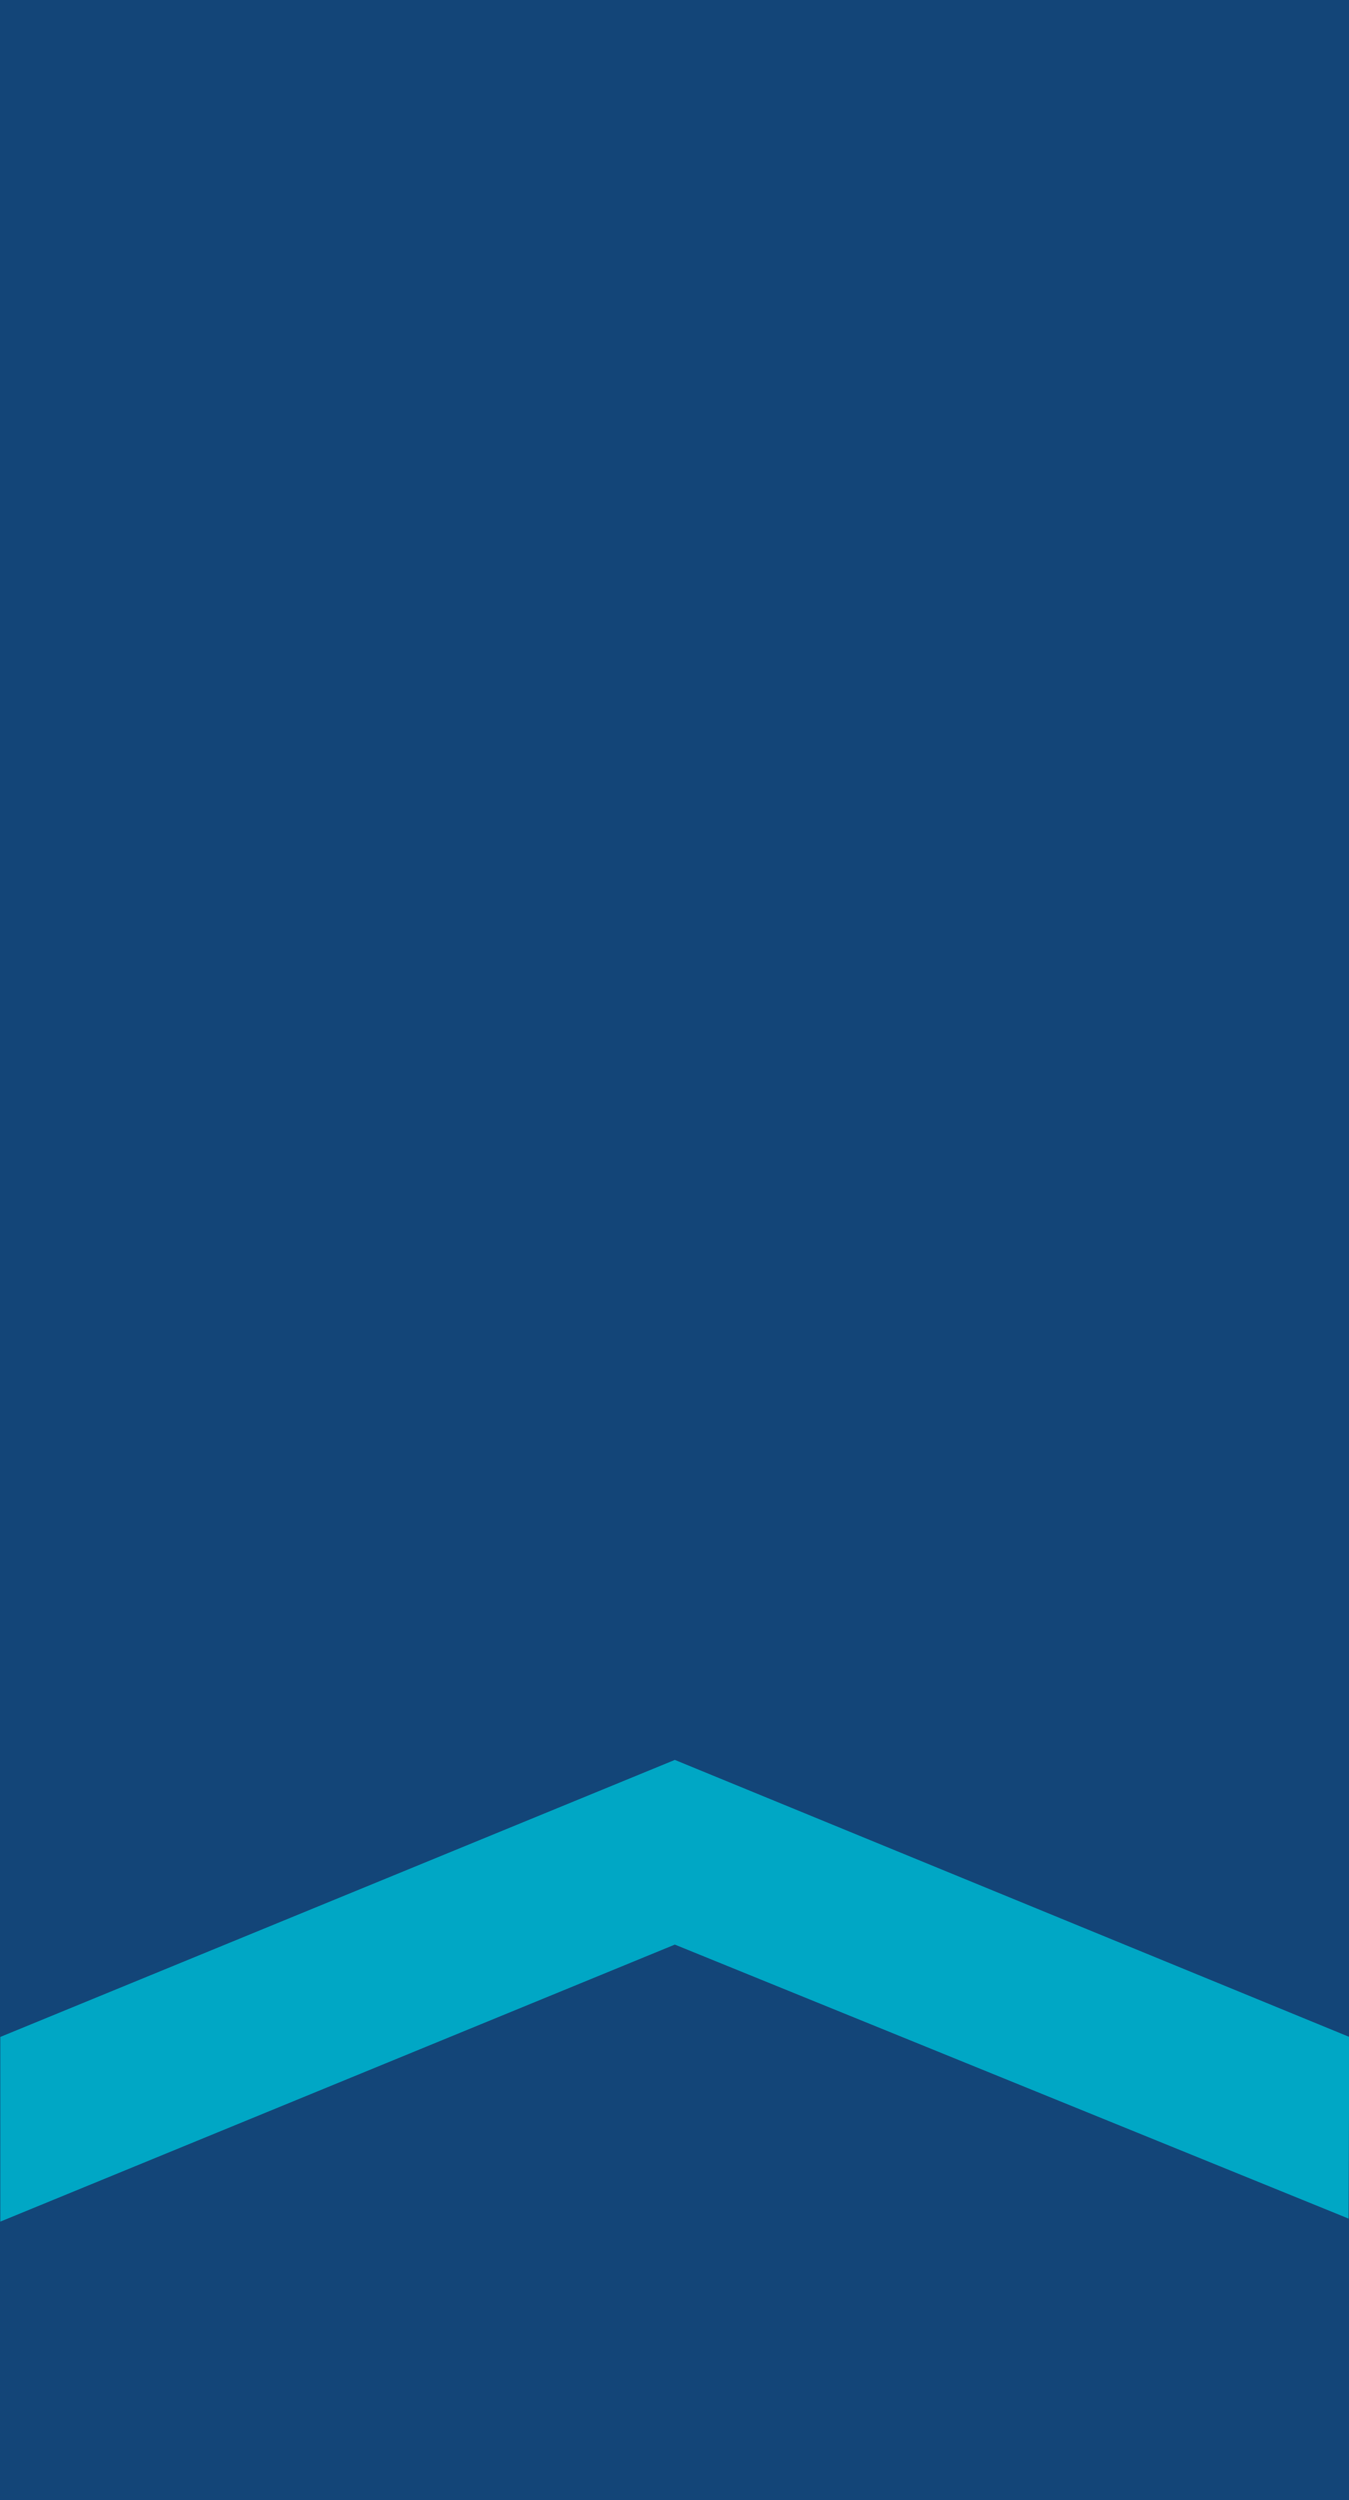 <?xml version="1.0" encoding="UTF-8" standalone="no"?>
<!-- Created with Inkscape (http://www.inkscape.org/) -->

<svg
   xmlns:dc="http://purl.org/dc/elements/1.1/"
   xmlns:cc="http://creativecommons.org/ns#"
   xmlns:rdf="http://www.w3.org/1999/02/22-rdf-syntax-ns#"
   xmlns:svg="http://www.w3.org/2000/svg"
   xmlns="http://www.w3.org/2000/svg"
   xmlns:xlink="http://www.w3.org/1999/xlink"
   xmlns:sodipodi="http://sodipodi.sourceforge.net/DTD/sodipodi-0.dtd"
   xmlns:inkscape="http://www.inkscape.org/namespaces/inkscape"
   version="1.0"
   width="95"
   height="175.988"
   id="svg2"
   sodipodi:version="0.32"
   inkscape:version="0.92.0 r15299"
   sodipodi:docname="RNAF-OR-2a.svg"
   inkscape:output_extension="org.inkscape.output.svg.inkscape">
  <sodipodi:namedview
     inkscape:window-height="1137"
     inkscape:window-width="1920"
     inkscape:pageshadow="2"
     inkscape:pageopacity="0.0"
     guidetolerance="10.0"
     gridtolerance="10.0"
     objecttolerance="10.0"
     borderopacity="1.0"
     bordercolor="#666666"
     pagecolor="#ffffff"
     id="base"
     showgrid="false"
     inkscape:zoom="2.8284272"
     inkscape:cx="-43.092746"
     inkscape:cy="49.215487"
     inkscape:window-x="-8"
     inkscape:window-y="-8"
     inkscape:window-maximized="1"
     inkscape:current-layer="svg2"
     inkscape:snap-bbox="true"
     inkscape:snap-bbox-midpoints="true" />
  <defs
     id="defs5">
    <inkscape:perspective
       sodipodi:type="inkscape:persp3d"
       inkscape:vp_x="0 : 92.5 : 1"
       inkscape:vp_y="0 : 1000 : 0"
       inkscape:vp_z="105 : 92.5 : 1"
       inkscape:persp3d-origin="52.5 : 61.666667 : 1"
       id="perspective20" />
    <linearGradient
       id="linearGradient7734"
       inkscape:collect="always">
      <stop
         id="stop7736"
         offset="0"
         style="stop-color:#e8ce91;stop-opacity:1;" />
      <stop
         id="stop7738"
         offset="1"
         style="stop-color:#e8ce91;stop-opacity:0;" />
    </linearGradient>
    <linearGradient
       id="linearGradient7597"
       inkscape:collect="always">
      <stop
         id="stop7599"
         offset="0"
         style="stop-color:#e9cf92;stop-opacity:1;" />
      <stop
         id="stop7601"
         offset="1"
         style="stop-color:#e9cf92;stop-opacity:0;" />
    </linearGradient>
    <linearGradient
       id="linearGradient5114"
       inkscape:collect="always">
      <stop
         id="stop5116"
         offset="0"
         style="stop-color:#f1d79b;stop-opacity:1;" />
      <stop
         id="stop5118"
         offset="1"
         style="stop-color:#f1d79b;stop-opacity:0;" />
    </linearGradient>
    <linearGradient
       id="linearGradient4988"
       inkscape:collect="always">
      <stop
         id="stop4990"
         offset="0"
         style="stop-color:#f4da9e;stop-opacity:1;" />
      <stop
         id="stop4992"
         offset="1"
         style="stop-color:#f4da9e;stop-opacity:0;" />
    </linearGradient>
    <linearGradient
       id="linearGradient4970"
       inkscape:collect="always">
      <stop
         id="stop4972"
         offset="0"
         style="stop-color:#fee5a9;stop-opacity:1;" />
      <stop
         id="stop4974"
         offset="1"
         style="stop-color:#fee5a9;stop-opacity:0;" />
    </linearGradient>
    <radialGradient
       gradientUnits="userSpaceOnUse"
       gradientTransform="matrix(0.191,1.28,-6.007,0.117,2353.519,-1197.066)"
       r="15.986"
       fy="243.315"
       fx="1102.517"
       cy="243.315"
       cx="1102.517"
       id="radialGradient4976"
       xlink:href="#linearGradient4970"
       inkscape:collect="always" />
    <radialGradient
       gradientUnits="userSpaceOnUse"
       gradientTransform="matrix(0.191,1.28,-6.007,0.117,2353.519,-1197.066)"
       r="15.986"
       fy="243.315"
       fx="1102.517"
       cy="243.315"
       cx="1102.517"
       id="radialGradient4976-5"
       xlink:href="#linearGradient4970"
       inkscape:collect="always" />
    <radialGradient
       gradientUnits="userSpaceOnUse"
       gradientTransform="matrix(0.191,1.28,-6.007,0.117,2353.519,-1197.066)"
       r="15.986"
       fy="243.315"
       fx="1102.517"
       cy="243.315"
       cx="1102.517"
       id="radialGradient5047"
       xlink:href="#linearGradient4970"
       inkscape:collect="always" />
    <radialGradient
       r="37.217"
       fy="452.81"
       fx="411.22"
       cy="452.81"
       cx="411.22"
       gradientTransform="matrix(0.088,1.086,-1.349,1.221,992.787,-559.378)"
       gradientUnits="userSpaceOnUse"
       id="radialGradient5185"
       xlink:href="#linearGradient5114"
       inkscape:collect="always" />
    <radialGradient
       r="36.589"
       fy="452.845"
       fx="420.648"
       cy="452.845"
       cx="420.648"
       gradientTransform="matrix(0.117,1.137,-2.248,1.278,1389.543,-608.683)"
       gradientUnits="userSpaceOnUse"
       id="radialGradient5187"
       xlink:href="#linearGradient4988"
       inkscape:collect="always" />
    <radialGradient
       r="15.986"
       fy="243.315"
       fx="1102.517"
       cy="243.315"
       cx="1102.517"
       gradientTransform="matrix(0.191,1.28,-6.007,0.117,2353.519,-1197.066)"
       gradientUnits="userSpaceOnUse"
       id="radialGradient5213"
       xlink:href="#linearGradient4970"
       inkscape:collect="always" />
    <radialGradient
       gradientUnits="userSpaceOnUse"
       gradientTransform="matrix(-0.005,0.088,-0.802,-0.076,1871.581,18.611)"
       r="94.838"
       fy="124.855"
       fx="1762.462"
       cy="124.855"
       cx="1762.462"
       id="radialGradient7603"
       xlink:href="#linearGradient7597"
       inkscape:collect="always" />
    <radialGradient
       r="94.838"
       fy="124.855"
       fx="1762.462"
       cy="124.855"
       cx="1762.462"
       gradientTransform="matrix(-0.005,0.088,-0.802,-0.076,1871.581,18.611)"
       gradientUnits="userSpaceOnUse"
       id="radialGradient7619"
       xlink:href="#linearGradient7597"
       inkscape:collect="always" />
    <radialGradient
       r="94.838"
       fy="124.855"
       fx="1762.462"
       cy="124.855"
       cx="1762.462"
       gradientTransform="matrix(-0.005,0.088,-0.802,-0.076,1871.581,18.611)"
       gradientUnits="userSpaceOnUse"
       id="radialGradient7655"
       xlink:href="#linearGradient7597"
       inkscape:collect="always" />
    <radialGradient
       gradientUnits="userSpaceOnUse"
       gradientTransform="matrix(0.86,0.078,-0.016,0.21,72.9,215.57)"
       r="125.476"
       fy="123.59"
       fx="360.966"
       cy="123.59"
       cx="360.966"
       id="radialGradient7732"
       xlink:href="#linearGradient7734"
       inkscape:collect="always" />
    <radialGradient
       r="15.986"
       fy="243.315"
       fx="1102.517"
       cy="243.315"
       cx="1102.517"
       gradientTransform="matrix(0.191,1.28,-6.007,0.117,2353.519,-1197.066)"
       gradientUnits="userSpaceOnUse"
       id="radialGradient8695"
       xlink:href="#linearGradient4970"
       inkscape:collect="always" />
    <radialGradient
       r="125.476"
       fy="123.59"
       fx="360.966"
       cy="123.59"
       cx="360.966"
       gradientTransform="matrix(0.86,0.078,-0.016,0.21,72.9,215.57)"
       gradientUnits="userSpaceOnUse"
       id="radialGradient8721"
       xlink:href="#linearGradient7734"
       inkscape:collect="always" />
    <radialGradient
       r="94.838"
       fy="124.855"
       fx="1762.462"
       cy="124.855"
       cx="1762.462"
       gradientTransform="matrix(-0.005,0.088,-0.802,-0.076,1871.581,18.611)"
       gradientUnits="userSpaceOnUse"
       id="radialGradient8729"
       xlink:href="#linearGradient7597"
       inkscape:collect="always" />
    <radialGradient
       r="94.838"
       fy="124.855"
       fx="1762.462"
       cy="124.855"
       cx="1762.462"
       gradientTransform="matrix(-0.005,0.088,-0.802,-0.076,1871.581,18.611)"
       gradientUnits="userSpaceOnUse"
       id="radialGradient8737"
       xlink:href="#linearGradient7597"
       inkscape:collect="always" />
    <radialGradient
       r="15.986"
       fy="243.315"
       fx="1102.517"
       cy="243.315"
       cx="1102.517"
       gradientTransform="matrix(0.191,1.28,-6.007,0.117,2353.519,-1197.066)"
       gradientUnits="userSpaceOnUse"
       id="radialGradient10143"
       xlink:href="#linearGradient4970"
       inkscape:collect="always" />
    <radialGradient
       r="125.476"
       fy="123.59"
       fx="360.966"
       cy="123.59"
       cx="360.966"
       gradientTransform="matrix(0.86,0.078,-0.016,0.21,72.9,215.57)"
       gradientUnits="userSpaceOnUse"
       id="radialGradient10169"
       xlink:href="#linearGradient7734"
       inkscape:collect="always" />
    <radialGradient
       r="94.838"
       fy="124.855"
       fx="1762.462"
       cy="124.855"
       cx="1762.462"
       gradientTransform="matrix(-0.005,0.088,-0.802,-0.076,1871.581,18.611)"
       gradientUnits="userSpaceOnUse"
       id="radialGradient10195"
       xlink:href="#linearGradient7597"
       inkscape:collect="always" />
    <radialGradient
       r="94.838"
       fy="124.855"
       fx="1762.462"
       cy="124.855"
       cx="1762.462"
       gradientTransform="matrix(-0.005,0.088,-0.802,-0.076,1871.581,18.611)"
       gradientUnits="userSpaceOnUse"
       id="radialGradient10203"
       xlink:href="#linearGradient7597"
       inkscape:collect="always" />
    <radialGradient
       r="15.986"
       fy="243.315"
       fx="1102.517"
       cy="243.315"
       cx="1102.517"
       gradientTransform="matrix(0.191,1.28,-6.007,0.117,2353.519,-1197.066)"
       gradientUnits="userSpaceOnUse"
       id="radialGradient10143-7"
       xlink:href="#linearGradient4970"
       inkscape:collect="always" />
    <radialGradient
       r="15.986"
       fy="243.315"
       fx="1102.517"
       cy="243.315"
       cx="1102.517"
       gradientTransform="matrix(0.191,1.28,-6.007,0.117,2353.519,-1197.066)"
       gradientUnits="userSpaceOnUse"
       id="radialGradient10141"
       xlink:href="#linearGradient4970"
       inkscape:collect="always" />
    <radialGradient
       r="17.622"
       fy="54.649"
       fx="417.229"
       cy="54.649"
       cx="417.229"
       gradientTransform="matrix(0.082,0.821,-0.995,0.1,437.356,-293.308)"
       gradientUnits="userSpaceOnUse"
       id="radialGradient10145"
       xlink:href="#linearGradient5191"
       inkscape:collect="always" />
    <linearGradient
       id="linearGradient5191"
       inkscape:collect="always">
      <stop
         id="stop5193"
         offset="0"
         style="stop-color:#8bcdf6;stop-opacity:1;" />
      <stop
         id="stop5195"
         offset="1"
         style="stop-color:#8bcdf6;stop-opacity:0;" />
    </linearGradient>
    <radialGradient
       r="60.307"
       fy="257.628"
       fx="1002.033"
       cy="257.628"
       cx="1002.033"
       gradientTransform="matrix(0.203,0.424,-0.924,0.442,1037.051,-280.65)"
       gradientUnits="userSpaceOnUse"
       id="radialGradient10147"
       xlink:href="#linearGradient5217"
       inkscape:collect="always" />
    <linearGradient
       id="linearGradient5217"
       inkscape:collect="always">
      <stop
         id="stop5219"
         offset="0"
         style="stop-color:#f0d699;stop-opacity:1;" />
      <stop
         id="stop5221"
         offset="1"
         style="stop-color:#f0d699;stop-opacity:0;" />
    </linearGradient>
    <radialGradient
       r="43.985"
       fy="449.507"
       fx="426.721"
       cy="449.507"
       cx="426.721"
       gradientTransform="matrix(0.038,0.754,-1.953,0.834,1288.311,-251.706)"
       gradientUnits="userSpaceOnUse"
       id="radialGradient10149"
       xlink:href="#linearGradient5245"
       inkscape:collect="always" />
    <linearGradient
       id="linearGradient5245"
       inkscape:collect="always">
      <stop
         id="stop5247"
         offset="0"
         style="stop-color:#eed497;stop-opacity:1;" />
      <stop
         id="stop5249"
         offset="1"
         style="stop-color:#eed497;stop-opacity:0;" />
    </linearGradient>
    <radialGradient
       r="60.307"
       fy="257.628"
       fx="1002.033"
       cy="257.628"
       cx="1002.033"
       gradientTransform="matrix(0.203,0.424,-0.924,0.442,1037.051,-280.65)"
       gradientUnits="userSpaceOnUse"
       id="radialGradient10151"
       xlink:href="#linearGradient5217"
       inkscape:collect="always" />
    <radialGradient
       r="43.985"
       fy="449.507"
       fx="426.721"
       cy="449.507"
       cx="426.721"
       gradientTransform="matrix(0.038,0.754,-1.953,0.834,1288.311,-251.706)"
       gradientUnits="userSpaceOnUse"
       id="radialGradient10153"
       xlink:href="#linearGradient5245"
       inkscape:collect="always" />
    <radialGradient
       r="71.766"
       fy="457.12"
       fx="484.918"
       cy="457.12"
       cx="484.918"
       gradientTransform="matrix(-0.001,0.106,-0.794,-0.009,848.264,425.706)"
       gradientUnits="userSpaceOnUse"
       id="radialGradient10155"
       xlink:href="#linearGradient7734"
       inkscape:collect="always" />
    <radialGradient
       r="7.099"
       fy="294.779"
       fx="1111.571"
       cy="294.779"
       cx="1111.571"
       gradientTransform="matrix(0.08,0.951,-0.995,0.087,1315.972,-787.504)"
       gradientUnits="userSpaceOnUse"
       id="radialGradient10157"
       xlink:href="#linearGradient7659"
       inkscape:collect="always" />
    <linearGradient
       id="linearGradient7659"
       inkscape:collect="always">
      <stop
         id="stop7661"
         offset="0"
         style="stop-color:#f2d89b;stop-opacity:1;" />
      <stop
         id="stop7663"
         offset="1"
         style="stop-color:#f2d89b;stop-opacity:0;" />
    </linearGradient>
    <radialGradient
       r="7.099"
       fy="294.779"
       fx="1111.571"
       cy="294.779"
       cx="1111.571"
       gradientTransform="matrix(0.08,0.951,-0.995,0.087,1315.972,-787.504)"
       gradientUnits="userSpaceOnUse"
       id="radialGradient10159"
       xlink:href="#linearGradient7659"
       inkscape:collect="always" />
    <radialGradient
       r="7.099"
       fy="294.779"
       fx="1111.571"
       cy="294.779"
       cx="1111.571"
       gradientTransform="matrix(0.08,0.951,-0.995,0.087,1315.972,-787.504)"
       gradientUnits="userSpaceOnUse"
       id="radialGradient10161"
       xlink:href="#linearGradient7659"
       inkscape:collect="always" />
    <radialGradient
       r="7.099"
       fy="294.779"
       fx="1111.571"
       cy="294.779"
       cx="1111.571"
       gradientTransform="matrix(0.08,0.951,-0.995,0.087,1315.972,-787.504)"
       gradientUnits="userSpaceOnUse"
       id="radialGradient10163"
       xlink:href="#linearGradient7659"
       inkscape:collect="always" />
    <radialGradient
       r="7.099"
       fy="294.779"
       fx="1111.571"
       cy="294.779"
       cx="1111.571"
       gradientTransform="matrix(0.08,0.951,-0.995,0.087,1315.972,-787.504)"
       gradientUnits="userSpaceOnUse"
       id="radialGradient10165"
       xlink:href="#linearGradient7659"
       inkscape:collect="always" />
    <radialGradient
       r="125.476"
       fy="123.59"
       fx="360.966"
       cy="123.59"
       cx="360.966"
       gradientTransform="matrix(0.86,0.078,-0.016,0.21,72.9,215.57)"
       gradientUnits="userSpaceOnUse"
       id="radialGradient10169-2"
       xlink:href="#linearGradient7734"
       inkscape:collect="always" />
    <radialGradient
       r="125.476"
       fy="123.59"
       fx="360.966"
       cy="123.59"
       cx="360.966"
       gradientTransform="matrix(0.86,0.078,-0.016,0.21,72.9,215.57)"
       gradientUnits="userSpaceOnUse"
       id="radialGradient10167"
       xlink:href="#linearGradient7734"
       inkscape:collect="always" />
    <radialGradient
       r="9.132"
       fy="321.414"
       fx="1100.236"
       cy="321.414"
       cx="1100.236"
       gradientTransform="matrix(0.008,0.431,-0.862,0.016,1366.855,-155.642)"
       gradientUnits="userSpaceOnUse"
       id="radialGradient10171"
       xlink:href="#linearGradient8741"
       inkscape:collect="always" />
    <linearGradient
       id="linearGradient8741"
       inkscape:collect="always">
      <stop
         id="stop8743"
         offset="0"
         style="stop-color:#ff2a2a;stop-opacity:1;" />
      <stop
         id="stop8745"
         offset="1"
         style="stop-color:#ff2a2a;stop-opacity:0;" />
    </linearGradient>
    <radialGradient
       r="7.468"
       fy="373.103"
       fx="723.107"
       cy="373.103"
       cx="723.107"
       gradientTransform="matrix(-0.948,-0.02,0.016,-0.76,1395.863,676.599)"
       gradientUnits="userSpaceOnUse"
       id="radialGradient10173"
       xlink:href="#linearGradient8751"
       inkscape:collect="always" />
    <linearGradient
       id="linearGradient8751"
       inkscape:collect="always">
      <stop
         id="stop8753"
         offset="0"
         style="stop-color:#80ffb3;stop-opacity:0.757" />
      <stop
         id="stop8755"
         offset="1"
         style="stop-color:#80ffb3;stop-opacity:0;" />
    </linearGradient>
    <radialGradient
       r="7.468"
       fy="373.103"
       fx="723.107"
       cy="373.103"
       cx="723.107"
       gradientTransform="matrix(-0.948,-0.02,0.016,-0.76,1395.863,676.599)"
       gradientUnits="userSpaceOnUse"
       id="radialGradient10175"
       xlink:href="#linearGradient8751"
       inkscape:collect="always" />
    <radialGradient
       r="7.468"
       fy="373.103"
       fx="723.107"
       cy="373.103"
       cx="723.107"
       gradientTransform="matrix(-0.948,-0.02,0.016,-0.76,1395.863,676.599)"
       gradientUnits="userSpaceOnUse"
       id="radialGradient10177"
       xlink:href="#linearGradient8751"
       inkscape:collect="always" />
    <radialGradient
       r="7.468"
       fy="373.103"
       fx="723.107"
       cy="373.103"
       cx="723.107"
       gradientTransform="matrix(-0.948,-0.02,0.016,-0.76,1395.863,676.599)"
       gradientUnits="userSpaceOnUse"
       id="radialGradient10179"
       xlink:href="#linearGradient8751"
       inkscape:collect="always" />
    <radialGradient
       r="7.468"
       fy="373.103"
       fx="723.107"
       cy="373.103"
       cx="723.107"
       gradientTransform="matrix(-0.948,-0.02,0.016,-0.76,1395.863,676.599)"
       gradientUnits="userSpaceOnUse"
       id="radialGradient10181"
       xlink:href="#linearGradient8751"
       inkscape:collect="always" />
    <radialGradient
       r="7.468"
       fy="373.103"
       fx="723.107"
       cy="373.103"
       cx="723.107"
       gradientTransform="matrix(-0.948,-0.02,0.016,-0.76,1395.863,676.599)"
       gradientUnits="userSpaceOnUse"
       id="radialGradient10183"
       xlink:href="#linearGradient8751"
       inkscape:collect="always" />
    <radialGradient
       r="7.468"
       fy="373.103"
       fx="723.107"
       cy="373.103"
       cx="723.107"
       gradientTransform="matrix(-0.948,-0.02,0.016,-0.76,1395.863,676.599)"
       gradientUnits="userSpaceOnUse"
       id="radialGradient10185"
       xlink:href="#linearGradient8751"
       inkscape:collect="always" />
    <radialGradient
       r="7.468"
       fy="373.103"
       fx="723.107"
       cy="373.103"
       cx="723.107"
       gradientTransform="matrix(-0.948,-0.02,0.016,-0.76,1395.863,676.599)"
       gradientUnits="userSpaceOnUse"
       id="radialGradient10187"
       xlink:href="#linearGradient8751"
       inkscape:collect="always" />
    <radialGradient
       r="94.838"
       fy="124.855"
       fx="1762.462"
       cy="124.855"
       cx="1762.462"
       gradientTransform="matrix(-0.005,0.088,-0.802,-0.076,1871.581,18.611)"
       gradientUnits="userSpaceOnUse"
       id="radialGradient10195-4"
       xlink:href="#linearGradient7597"
       inkscape:collect="always" />
    <radialGradient
       r="94.838"
       fy="124.855"
       fx="1762.462"
       cy="124.855"
       cx="1762.462"
       gradientTransform="matrix(-0.005,0.088,-0.802,-0.076,1871.581,18.611)"
       gradientUnits="userSpaceOnUse"
       id="radialGradient10203-2"
       xlink:href="#linearGradient7597"
       inkscape:collect="always" />
    <radialGradient
       r="94.838"
       fy="124.855"
       fx="1762.462"
       cy="124.855"
       cx="1762.462"
       gradientTransform="matrix(-0.005,0.088,-0.802,-0.076,1871.581,18.611)"
       gradientUnits="userSpaceOnUse"
       id="radialGradient10197"
       xlink:href="#linearGradient7597"
       inkscape:collect="always" />
    <radialGradient
       r="94.838"
       fy="124.855"
       fx="1762.462"
       cy="124.855"
       cx="1762.462"
       gradientTransform="matrix(-0.005,0.088,-0.802,-0.076,1871.581,18.611)"
       gradientUnits="userSpaceOnUse"
       id="radialGradient10199"
       xlink:href="#linearGradient7597"
       inkscape:collect="always" />
    <radialGradient
       r="94.838"
       fy="124.855"
       fx="1762.462"
       cy="124.855"
       cx="1762.462"
       gradientTransform="matrix(-0.005,0.088,-0.802,-0.076,1871.581,18.611)"
       gradientUnits="userSpaceOnUse"
       id="radialGradient10201"
       xlink:href="#linearGradient7597"
       inkscape:collect="always" />
    <radialGradient
       r="94.838"
       fy="124.855"
       fx="1762.462"
       cy="124.855"
       cx="1762.462"
       gradientTransform="matrix(-0.005,0.088,-0.802,-0.076,1871.581,18.611)"
       gradientUnits="userSpaceOnUse"
       id="radialGradient6530"
       xlink:href="#linearGradient7597"
       inkscape:collect="always" />
    <radialGradient
       inkscape:collect="always"
       xlink:href="#linearGradient7597"
       id="radialGradient10203-2-0"
       gradientUnits="userSpaceOnUse"
       gradientTransform="matrix(-0.005,0.088,-0.802,-0.076,1871.581,18.611)"
       cx="1762.462"
       cy="124.855"
       fx="1762.462"
       fy="124.855"
       r="94.838" />
    <radialGradient
       inkscape:collect="always"
       xlink:href="#linearGradient7734"
       id="radialGradient10167-6"
       gradientUnits="userSpaceOnUse"
       gradientTransform="matrix(0.86,0.078,-0.016,0.21,72.9,215.57)"
       cx="360.966"
       cy="123.59"
       fx="360.966"
       fy="123.59"
       r="125.476" />
    <radialGradient
       inkscape:collect="always"
       xlink:href="#linearGradient7734"
       id="radialGradient10169-2-4"
       gradientUnits="userSpaceOnUse"
       gradientTransform="matrix(0.86,0.078,-0.016,0.21,72.9,215.57)"
       cx="360.966"
       cy="123.59"
       fx="360.966"
       fy="123.59"
       r="125.476" />
    <radialGradient
       inkscape:collect="always"
       xlink:href="#linearGradient5245"
       id="radialGradient10153-1"
       gradientUnits="userSpaceOnUse"
       gradientTransform="matrix(0.038,0.754,-1.953,0.834,1288.311,-251.706)"
       cx="426.721"
       cy="449.507"
       fx="426.721"
       fy="449.507"
       r="43.985" />
    <radialGradient
       inkscape:collect="always"
       xlink:href="#linearGradient5245"
       id="radialGradient10149-4"
       gradientUnits="userSpaceOnUse"
       gradientTransform="matrix(0.038,0.754,-1.953,0.834,1288.311,-251.706)"
       cx="426.721"
       cy="449.507"
       fx="426.721"
       fy="449.507"
       r="43.985" />
    <radialGradient
       inkscape:collect="always"
       xlink:href="#linearGradient5217"
       id="radialGradient10147-4"
       gradientUnits="userSpaceOnUse"
       gradientTransform="matrix(0.203,0.424,-0.924,0.442,1037.051,-280.65)"
       cx="1002.033"
       cy="257.628"
       fx="1002.033"
       fy="257.628"
       r="60.307" />
    <radialGradient
       inkscape:collect="always"
       xlink:href="#linearGradient4970"
       id="radialGradient10143-7-8"
       gradientUnits="userSpaceOnUse"
       gradientTransform="matrix(0.191,1.28,-6.007,0.117,2353.519,-1197.066)"
       cx="1102.517"
       cy="243.315"
       fx="1102.517"
       fy="243.315"
       r="15.986" />
    <radialGradient
       inkscape:collect="always"
       xlink:href="#linearGradient7597"
       id="radialGradient10201-2"
       gradientUnits="userSpaceOnUse"
       gradientTransform="matrix(-0.005,0.088,-0.802,-0.076,1871.581,18.611)"
       cx="1762.462"
       cy="124.855"
       fx="1762.462"
       fy="124.855"
       r="94.838" />
    <radialGradient
       inkscape:collect="always"
       xlink:href="#linearGradient7597"
       id="radialGradient10199-0"
       gradientUnits="userSpaceOnUse"
       gradientTransform="matrix(-0.005,0.088,-0.802,-0.076,1871.581,18.611)"
       cx="1762.462"
       cy="124.855"
       fx="1762.462"
       fy="124.855"
       r="94.838" />
    <radialGradient
       inkscape:collect="always"
       xlink:href="#linearGradient7597"
       id="radialGradient10197-5"
       gradientUnits="userSpaceOnUse"
       gradientTransform="matrix(-0.005,0.088,-0.802,-0.076,1871.581,18.611)"
       cx="1762.462"
       cy="124.855"
       fx="1762.462"
       fy="124.855"
       r="94.838" />
    <radialGradient
       inkscape:collect="always"
       xlink:href="#linearGradient7597"
       id="radialGradient10203-6"
       gradientUnits="userSpaceOnUse"
       gradientTransform="matrix(-0.005,0.088,-0.802,-0.076,1871.581,18.611)"
       cx="1762.462"
       cy="124.855"
       fx="1762.462"
       fy="124.855"
       r="94.838" />
    <radialGradient
       inkscape:collect="always"
       xlink:href="#linearGradient7597"
       id="radialGradient10193"
       gradientUnits="userSpaceOnUse"
       gradientTransform="matrix(-0.005,0.088,-0.802,-0.076,1871.581,18.611)"
       cx="1762.462"
       cy="124.855"
       fx="1762.462"
       fy="124.855"
       r="94.838" />
    <radialGradient
       inkscape:collect="always"
       xlink:href="#linearGradient7597"
       id="radialGradient10191"
       gradientUnits="userSpaceOnUse"
       gradientTransform="matrix(-0.005,0.088,-0.802,-0.076,1871.581,18.611)"
       cx="1762.462"
       cy="124.855"
       fx="1762.462"
       fy="124.855"
       r="94.838" />
    <radialGradient
       inkscape:collect="always"
       xlink:href="#linearGradient7597"
       id="radialGradient10189"
       gradientUnits="userSpaceOnUse"
       gradientTransform="matrix(-0.005,0.088,-0.802,-0.076,1871.581,18.611)"
       cx="1762.462"
       cy="124.855"
       fx="1762.462"
       fy="124.855"
       r="94.838" />
    <radialGradient
       inkscape:collect="always"
       xlink:href="#linearGradient7597"
       id="radialGradient10195-3"
       gradientUnits="userSpaceOnUse"
       gradientTransform="matrix(-0.005,0.088,-0.802,-0.076,1871.581,18.611)"
       cx="1762.462"
       cy="124.855"
       fx="1762.462"
       fy="124.855"
       r="94.838" />
    <radialGradient
       inkscape:collect="always"
       xlink:href="#linearGradient8751"
       id="radialGradient10187-9"
       gradientUnits="userSpaceOnUse"
       gradientTransform="matrix(-0.948,-0.02,0.016,-0.76,1395.863,676.599)"
       cx="723.107"
       cy="373.103"
       fx="723.107"
       fy="373.103"
       r="7.468" />
    <radialGradient
       inkscape:collect="always"
       xlink:href="#linearGradient8751"
       id="radialGradient10185-7"
       gradientUnits="userSpaceOnUse"
       gradientTransform="matrix(-0.948,-0.02,0.016,-0.76,1395.863,676.599)"
       cx="723.107"
       cy="373.103"
       fx="723.107"
       fy="373.103"
       r="7.468" />
    <radialGradient
       inkscape:collect="always"
       xlink:href="#linearGradient8751"
       id="radialGradient10183-7"
       gradientUnits="userSpaceOnUse"
       gradientTransform="matrix(-0.948,-0.02,0.016,-0.76,1395.863,676.599)"
       cx="723.107"
       cy="373.103"
       fx="723.107"
       fy="373.103"
       r="7.468" />
    <radialGradient
       inkscape:collect="always"
       xlink:href="#linearGradient8751"
       id="radialGradient10181-2"
       gradientUnits="userSpaceOnUse"
       gradientTransform="matrix(-0.948,-0.02,0.016,-0.76,1395.863,676.599)"
       cx="723.107"
       cy="373.103"
       fx="723.107"
       fy="373.103"
       r="7.468" />
    <radialGradient
       inkscape:collect="always"
       xlink:href="#linearGradient8751"
       id="radialGradient10179-4"
       gradientUnits="userSpaceOnUse"
       gradientTransform="matrix(-0.948,-0.02,0.016,-0.76,1395.863,676.599)"
       cx="723.107"
       cy="373.103"
       fx="723.107"
       fy="373.103"
       r="7.468" />
    <radialGradient
       inkscape:collect="always"
       xlink:href="#linearGradient8751"
       id="radialGradient10177-7"
       gradientUnits="userSpaceOnUse"
       gradientTransform="matrix(-0.948,-0.02,0.016,-0.76,1395.863,676.599)"
       cx="723.107"
       cy="373.103"
       fx="723.107"
       fy="373.103"
       r="7.468" />
    <radialGradient
       inkscape:collect="always"
       xlink:href="#linearGradient8751"
       id="radialGradient10175-8"
       gradientUnits="userSpaceOnUse"
       gradientTransform="matrix(-0.948,-0.02,0.016,-0.76,1395.863,676.599)"
       cx="723.107"
       cy="373.103"
       fx="723.107"
       fy="373.103"
       r="7.468" />
    <radialGradient
       inkscape:collect="always"
       xlink:href="#linearGradient8751"
       id="radialGradient10173-4"
       gradientUnits="userSpaceOnUse"
       gradientTransform="matrix(-0.948,-0.02,0.016,-0.76,1395.863,676.599)"
       cx="723.107"
       cy="373.103"
       fx="723.107"
       fy="373.103"
       r="7.468" />
    <radialGradient
       inkscape:collect="always"
       xlink:href="#linearGradient8741"
       id="radialGradient10171-1"
       gradientUnits="userSpaceOnUse"
       gradientTransform="matrix(0.008,0.431,-0.862,0.016,1366.855,-155.642)"
       cx="1100.236"
       cy="321.414"
       fx="1100.236"
       fy="321.414"
       r="9.132" />
    <radialGradient
       inkscape:collect="always"
       xlink:href="#linearGradient7734"
       id="radialGradient10167-3"
       gradientUnits="userSpaceOnUse"
       gradientTransform="matrix(0.86,0.078,-0.016,0.21,72.9,215.57)"
       cx="360.966"
       cy="123.59"
       fx="360.966"
       fy="123.59"
       r="125.476" />
    <radialGradient
       inkscape:collect="always"
       xlink:href="#linearGradient7734"
       id="radialGradient10169-7"
       gradientUnits="userSpaceOnUse"
       gradientTransform="matrix(0.86,0.078,-0.016,0.21,72.9,215.57)"
       cx="360.966"
       cy="123.59"
       fx="360.966"
       fy="123.59"
       r="125.476" />
    <radialGradient
       inkscape:collect="always"
       xlink:href="#linearGradient7659"
       id="radialGradient10165-2"
       gradientUnits="userSpaceOnUse"
       gradientTransform="matrix(0.08,0.951,-0.995,0.087,1315.972,-787.504)"
       cx="1111.571"
       cy="294.779"
       fx="1111.571"
       fy="294.779"
       r="7.099" />
    <radialGradient
       inkscape:collect="always"
       xlink:href="#linearGradient7659"
       id="radialGradient10163-9"
       gradientUnits="userSpaceOnUse"
       gradientTransform="matrix(0.08,0.951,-0.995,0.087,1315.972,-787.504)"
       cx="1111.571"
       cy="294.779"
       fx="1111.571"
       fy="294.779"
       r="7.099" />
    <radialGradient
       inkscape:collect="always"
       xlink:href="#linearGradient7659"
       id="radialGradient10161-8"
       gradientUnits="userSpaceOnUse"
       gradientTransform="matrix(0.08,0.951,-0.995,0.087,1315.972,-787.504)"
       cx="1111.571"
       cy="294.779"
       fx="1111.571"
       fy="294.779"
       r="7.099" />
    <radialGradient
       inkscape:collect="always"
       xlink:href="#linearGradient7659"
       id="radialGradient10159-1"
       gradientUnits="userSpaceOnUse"
       gradientTransform="matrix(0.08,0.951,-0.995,0.087,1315.972,-787.504)"
       cx="1111.571"
       cy="294.779"
       fx="1111.571"
       fy="294.779"
       r="7.099" />
    <radialGradient
       inkscape:collect="always"
       xlink:href="#linearGradient7659"
       id="radialGradient10157-68"
       gradientUnits="userSpaceOnUse"
       gradientTransform="matrix(0.08,0.951,-0.995,0.087,1315.972,-787.504)"
       cx="1111.571"
       cy="294.779"
       fx="1111.571"
       fy="294.779"
       r="7.099" />
    <radialGradient
       inkscape:collect="always"
       xlink:href="#linearGradient7734"
       id="radialGradient10155-2"
       gradientUnits="userSpaceOnUse"
       gradientTransform="matrix(-0.001,0.106,-0.794,-0.009,848.264,425.706)"
       cx="484.918"
       cy="457.12"
       fx="484.918"
       fy="457.12"
       r="71.766" />
    <radialGradient
       inkscape:collect="always"
       xlink:href="#linearGradient5245"
       id="radialGradient10153-4"
       gradientUnits="userSpaceOnUse"
       gradientTransform="matrix(0.038,0.754,-1.953,0.834,1288.311,-251.706)"
       cx="426.721"
       cy="449.507"
       fx="426.721"
       fy="449.507"
       r="43.985" />
    <radialGradient
       inkscape:collect="always"
       xlink:href="#linearGradient5217"
       id="radialGradient10151-1"
       gradientUnits="userSpaceOnUse"
       gradientTransform="matrix(0.203,0.424,-0.924,0.442,1037.051,-280.65)"
       cx="1002.033"
       cy="257.628"
       fx="1002.033"
       fy="257.628"
       r="60.307" />
    <radialGradient
       inkscape:collect="always"
       xlink:href="#linearGradient5245"
       id="radialGradient10149-1"
       gradientUnits="userSpaceOnUse"
       gradientTransform="matrix(0.038,0.754,-1.953,0.834,1288.311,-251.706)"
       cx="426.721"
       cy="449.507"
       fx="426.721"
       fy="449.507"
       r="43.985" />
    <radialGradient
       inkscape:collect="always"
       xlink:href="#linearGradient5217"
       id="radialGradient10147-5"
       gradientUnits="userSpaceOnUse"
       gradientTransform="matrix(0.203,0.424,-0.924,0.442,1037.051,-280.65)"
       cx="1002.033"
       cy="257.628"
       fx="1002.033"
       fy="257.628"
       r="60.307" />
    <radialGradient
       inkscape:collect="always"
       xlink:href="#linearGradient5191"
       id="radialGradient10145-8"
       gradientUnits="userSpaceOnUse"
       gradientTransform="matrix(0.082,0.821,-0.995,0.1,437.356,-293.308)"
       cx="417.229"
       cy="54.649"
       fx="417.229"
       fy="54.649"
       r="17.622" />
    <radialGradient
       inkscape:collect="always"
       xlink:href="#linearGradient4970"
       id="radialGradient10141-8"
       gradientUnits="userSpaceOnUse"
       gradientTransform="matrix(0.191,1.28,-6.007,0.117,2353.519,-1197.066)"
       cx="1102.517"
       cy="243.315"
       fx="1102.517"
       fy="243.315"
       r="15.986" />
    <radialGradient
       inkscape:collect="always"
       xlink:href="#linearGradient4970"
       id="radialGradient10143-74"
       gradientUnits="userSpaceOnUse"
       gradientTransform="matrix(0.191,1.28,-6.007,0.117,2353.519,-1197.066)"
       cx="1102.517"
       cy="243.315"
       fx="1102.517"
       fy="243.315"
       r="15.986" />
    <radialGradient
       r="94.838"
       fy="124.855"
       fx="1762.462"
       cy="124.855"
       cx="1762.462"
       gradientTransform="matrix(-0.005,0.088,-0.802,-0.076,1871.581,18.611)"
       gradientUnits="userSpaceOnUse"
       id="radialGradient6055"
       xlink:href="#linearGradient7597"
       inkscape:collect="always" />
    <radialGradient
       r="15.986"
       fy="243.315"
       fx="1102.517"
       cy="243.315"
       cx="1102.517"
       gradientTransform="matrix(0.191,1.28,-6.007,0.117,2353.519,-1197.066)"
       gradientUnits="userSpaceOnUse"
       id="radialGradient6920"
       xlink:href="#linearGradient4970"
       inkscape:collect="always" />
    <radialGradient
       r="94.838"
       fy="124.855"
       fx="1762.462"
       cy="124.855"
       cx="1762.462"
       gradientTransform="matrix(-0.005,0.088,-0.802,-0.076,1871.581,18.611)"
       gradientUnits="userSpaceOnUse"
       id="radialGradient6922"
       xlink:href="#linearGradient7597"
       inkscape:collect="always" />
    <radialGradient
       r="94.838"
       fy="124.855"
       fx="1762.462"
       cy="124.855"
       cx="1762.462"
       gradientTransform="matrix(-0.005,0.088,-0.802,-0.076,1871.581,18.611)"
       gradientUnits="userSpaceOnUse"
       id="radialGradient6924"
       xlink:href="#linearGradient7597"
       inkscape:collect="always" />
    <radialGradient
       r="125.476"
       fy="123.59"
       fx="360.966"
       cy="123.59"
       cx="360.966"
       gradientTransform="matrix(0.86,0.078,-0.016,0.21,72.9,215.57)"
       gradientUnits="userSpaceOnUse"
       id="radialGradient7483"
       xlink:href="#linearGradient7734"
       inkscape:collect="always" />
    <radialGradient
       r="15.986"
       fy="243.315"
       fx="1102.517"
       cy="243.315"
       cx="1102.517"
       gradientTransform="matrix(0.191,1.28,-6.007,0.117,2353.519,-1197.066)"
       gradientUnits="userSpaceOnUse"
       id="radialGradient7485"
       xlink:href="#linearGradient4970"
       inkscape:collect="always" />
    <radialGradient
       r="94.838"
       fy="124.855"
       fx="1762.462"
       cy="124.855"
       cx="1762.462"
       gradientTransform="matrix(-0.005,0.088,-0.802,-0.076,1871.581,18.611)"
       gradientUnits="userSpaceOnUse"
       id="radialGradient7487"
       xlink:href="#linearGradient7597"
       inkscape:collect="always" />
    <radialGradient
       r="94.838"
       fy="124.855"
       fx="1762.462"
       cy="124.855"
       cx="1762.462"
       gradientTransform="matrix(-0.005,0.088,-0.802,-0.076,1871.581,18.611)"
       gradientUnits="userSpaceOnUse"
       id="radialGradient7489"
       xlink:href="#linearGradient7597"
       inkscape:collect="always" />
    <radialGradient
       r="125.476"
       fy="123.59"
       fx="360.966"
       cy="123.59"
       cx="360.966"
       gradientTransform="matrix(0.86,0.078,-0.016,0.21,72.9,215.57)"
       gradientUnits="userSpaceOnUse"
       id="radialGradient5314"
       xlink:href="#linearGradient7734"
       inkscape:collect="always" />
    <radialGradient
       r="15.986"
       fy="243.315"
       fx="1102.517"
       cy="243.315"
       cx="1102.517"
       gradientTransform="matrix(0.191,1.28,-6.007,0.117,2353.519,-1197.066)"
       gradientUnits="userSpaceOnUse"
       id="radialGradient5316"
       xlink:href="#linearGradient4970"
       inkscape:collect="always" />
    <radialGradient
       r="94.838"
       fy="124.855"
       fx="1762.462"
       cy="124.855"
       cx="1762.462"
       gradientTransform="matrix(-0.005,0.088,-0.802,-0.076,1871.581,18.611)"
       gradientUnits="userSpaceOnUse"
       id="radialGradient5318"
       xlink:href="#linearGradient7597"
       inkscape:collect="always" />
    <radialGradient
       r="94.838"
       fy="124.855"
       fx="1762.462"
       cy="124.855"
       cx="1762.462"
       gradientTransform="matrix(-0.005,0.088,-0.802,-0.076,1871.581,18.611)"
       gradientUnits="userSpaceOnUse"
       id="radialGradient5320"
       xlink:href="#linearGradient7597"
       inkscape:collect="always" />
    <radialGradient
       r="15.986"
       fy="243.315"
       fx="1102.517"
       cy="243.315"
       cx="1102.517"
       gradientTransform="matrix(0.191,1.28,-6.007,0.117,2353.519,-1197.066)"
       gradientUnits="userSpaceOnUse"
       id="radialGradient10143-7-1"
       xlink:href="#linearGradient4970"
       inkscape:collect="always" />
    <radialGradient
       r="125.476"
       fy="123.59"
       fx="360.966"
       cy="123.59"
       cx="360.966"
       gradientTransform="matrix(0.86,0.078,-0.016,0.21,72.9,215.57)"
       gradientUnits="userSpaceOnUse"
       id="radialGradient10169-2-1"
       xlink:href="#linearGradient7734"
       inkscape:collect="always" />
    <radialGradient
       r="94.838"
       fy="124.855"
       fx="1762.462"
       cy="124.855"
       cx="1762.462"
       gradientTransform="matrix(-0.005,0.088,-0.802,-0.076,1871.581,18.611)"
       gradientUnits="userSpaceOnUse"
       id="radialGradient10203-2-6"
       xlink:href="#linearGradient7597"
       inkscape:collect="always" />
    <radialGradient
       r="125.476"
       fy="123.59"
       fx="360.966"
       cy="123.59"
       cx="360.966"
       gradientTransform="matrix(0.86,0.078,-0.016,0.21,72.9,215.57)"
       gradientUnits="userSpaceOnUse"
       id="radialGradient6375"
       xlink:href="#linearGradient7734"
       inkscape:collect="always" />
    <radialGradient
       r="94.838"
       fy="124.855"
       fx="1762.462"
       cy="124.855"
       cx="1762.462"
       gradientTransform="matrix(-0.005,0.088,-0.802,-0.076,1871.581,18.611)"
       gradientUnits="userSpaceOnUse"
       id="radialGradient6411"
       xlink:href="#linearGradient7597"
       inkscape:collect="always" />
    <radialGradient
       r="125.476"
       fy="123.59"
       fx="360.966"
       cy="123.59"
       cx="360.966"
       gradientTransform="matrix(0.86,0.078,-0.016,0.21,72.9,215.57)"
       gradientUnits="userSpaceOnUse"
       id="radialGradient5922"
       xlink:href="#linearGradient7734"
       inkscape:collect="always" />
    <radialGradient
       r="15.986"
       fy="243.315"
       fx="1102.517"
       cy="243.315"
       cx="1102.517"
       gradientTransform="matrix(0.191,1.28,-6.007,0.117,2353.519,-1197.066)"
       gradientUnits="userSpaceOnUse"
       id="radialGradient5924"
       xlink:href="#linearGradient4970"
       inkscape:collect="always" />
    <radialGradient
       r="94.838"
       fy="124.855"
       fx="1762.462"
       cy="124.855"
       cx="1762.462"
       gradientTransform="matrix(-0.005,0.088,-0.802,-0.076,1871.581,18.611)"
       gradientUnits="userSpaceOnUse"
       id="radialGradient5926"
       xlink:href="#linearGradient7597"
       inkscape:collect="always" />
    <radialGradient
       r="94.838"
       fy="124.855"
       fx="1762.462"
       cy="124.855"
       cx="1762.462"
       gradientTransform="matrix(-0.005,0.088,-0.802,-0.076,1871.581,18.611)"
       gradientUnits="userSpaceOnUse"
       id="radialGradient5928"
       xlink:href="#linearGradient7597"
       inkscape:collect="always" />
    <radialGradient
       r="125.476"
       fy="123.59"
       fx="360.966"
       cy="123.59"
       cx="360.966"
       gradientTransform="matrix(0.86,0.078,-0.016,0.21,72.9,215.57)"
       gradientUnits="userSpaceOnUse"
       id="radialGradient6375-1"
       xlink:href="#linearGradient7734"
       inkscape:collect="always" />
    <radialGradient
       r="94.838"
       fy="124.855"
       fx="1762.462"
       cy="124.855"
       cx="1762.462"
       gradientTransform="matrix(-0.005,0.088,-0.802,-0.076,1871.581,18.611)"
       gradientUnits="userSpaceOnUse"
       id="radialGradient6411-9"
       xlink:href="#linearGradient7597"
       inkscape:collect="always" />
    <radialGradient
       r="125.476"
       fy="123.59"
       fx="360.966"
       cy="123.59"
       cx="360.966"
       gradientTransform="matrix(0.86,0.078,-0.016,0.21,72.9,215.57)"
       gradientUnits="userSpaceOnUse"
       id="radialGradient8390"
       xlink:href="#linearGradient7734"
       inkscape:collect="always" />
    <radialGradient
       r="15.986"
       fy="243.315"
       fx="1102.517"
       cy="243.315"
       cx="1102.517"
       gradientTransform="matrix(0.191,1.28,-6.007,0.117,2353.519,-1197.066)"
       gradientUnits="userSpaceOnUse"
       id="radialGradient8392"
       xlink:href="#linearGradient4970"
       inkscape:collect="always" />
    <radialGradient
       r="94.838"
       fy="124.855"
       fx="1762.462"
       cy="124.855"
       cx="1762.462"
       gradientTransform="matrix(-0.005,0.088,-0.802,-0.076,1871.581,18.611)"
       gradientUnits="userSpaceOnUse"
       id="radialGradient8394"
       xlink:href="#linearGradient7597"
       inkscape:collect="always" />
    <radialGradient
       r="94.838"
       fy="124.855"
       fx="1762.462"
       cy="124.855"
       cx="1762.462"
       gradientTransform="matrix(-0.005,0.088,-0.802,-0.076,1871.581,18.611)"
       gradientUnits="userSpaceOnUse"
       id="radialGradient8396"
       xlink:href="#linearGradient7597"
       inkscape:collect="always" />
    <linearGradient
       id="linearGradient3206"
       inkscape:collect="always">
      <stop
         id="stop3208"
         offset="0"
         style="stop-color:#00bbdd;stop-opacity:1" />
      <stop
         id="stop3210"
         offset="1"
         style="stop-color:#20ddff;stop-opacity:1" />
    </linearGradient>
    <linearGradient
       id="linearGradient3198"
       inkscape:collect="always">
      <stop
         id="stop3200"
         offset="0"
         style="stop-color:#000000;stop-opacity:1;" />
      <stop
         id="stop3202"
         offset="1"
         style="stop-color:#171717;stop-opacity:1" />
    </linearGradient>
    <inkscape:perspective
       id="perspective47"
       inkscape:persp3d-origin="52.5 : 61.666667 : 1"
       inkscape:vp_z="105 : 92.5 : 1"
       inkscape:vp_y="0 : 1000 : 0"
       inkscape:vp_x="0 : 92.5 : 1"
       sodipodi:type="inkscape:persp3d" />
    <linearGradient
       gradientUnits="userSpaceOnUse"
       y2="135"
       x2="100"
       y1="135"
       x1="5"
       id="linearGradient3204"
       xlink:href="#linearGradient3198"
       inkscape:collect="always" />
    <linearGradient
       gradientUnits="userSpaceOnUse"
       y2="135"
       x2="100"
       y1="135"
       x1="5"
       id="linearGradient3212"
       xlink:href="#linearGradient3206"
       inkscape:collect="always" />
    <inkscape:perspective
       id="perspective13"
       inkscape:persp3d-origin="52.5 : 61.666667 : 1"
       inkscape:vp_z="105 : 92.5 : 1"
       inkscape:vp_y="0 : 1000 : 0"
       inkscape:vp_x="0 : 92.5 : 1"
       sodipodi:type="inkscape:persp3d" />
  </defs>
  <rect
     width="95"
     height="175.988"
     ry="0"
     x="9.436157e-007"
     y="0"
     id="rect2386"
     style="opacity:1;fill:#134578;fill-opacity:1;fill-rule:evenodd;stroke:none;stroke-width:1.123;stroke-linecap:round;stroke-linejoin:round;stroke-miterlimit:4;stroke-dasharray:none;stroke-dashoffset:0;stroke-opacity:1" />
  <g
     id="g5175"
     style="stroke:#000000;stroke-opacity:1"
     transform="translate(-547.328,-93.597)" />
  <g
     transform="rotate(-0.011,-267905.64,2804985.5)"
     id="g5087" />
  <g
     id="g10979"
     transform="matrix(1.321,0,0,1.321,-488.638,-63.139)">
    <g
       transform="translate(-407.293,707.814)"
       id="g4118">
      <g
         id="g5331"
         transform="translate(114,13.25)">
        <g
           id="g4638"
           transform="translate(293.684,-721.473)">
          <g
             id="g4629"
             transform="rotate(-7.043,461.753,448.129)" />
        </g>
      </g>
      <g
         id="g4742">
        <g
           id="g5375"
           transform="translate(175,-98)">
          <g
             id="g6079">
            <g
               id="g4034"
               transform="translate(37.89,-801.814)">
              <g
                 id="g6971"
                 transform="translate(-440.578,-48.083)" />
            </g>
          </g>
        </g>
      </g>
    </g>
  </g>
  <g
     transform="matrix(1,0,0,0.333,149.646,-12.874)"
     id="g4831" />
  <g
     transform="matrix(1,0,0,0.333,-96.455,-1.625)"
     id="g4831-4" />
  <path
     inkscape:connector-curvature="0"
     d="m 95.022,143.382 -0.053,12.787 -47.446,-19.287 -47.5,19.5 -1e-6,-13 47.5,-19.5 z"
     id="path3931"
     style="opacity:1;fill:#00a7c5;fill-opacity:1;fill-rule:evenodd;stroke:none;stroke-width:6;stroke-linecap:round;stroke-linejoin:round;stroke-miterlimit:4;stroke-dasharray:none;stroke-dashoffset:0;stroke-opacity:1"
     sodipodi:nodetypes="ccccccc" />
</svg>
